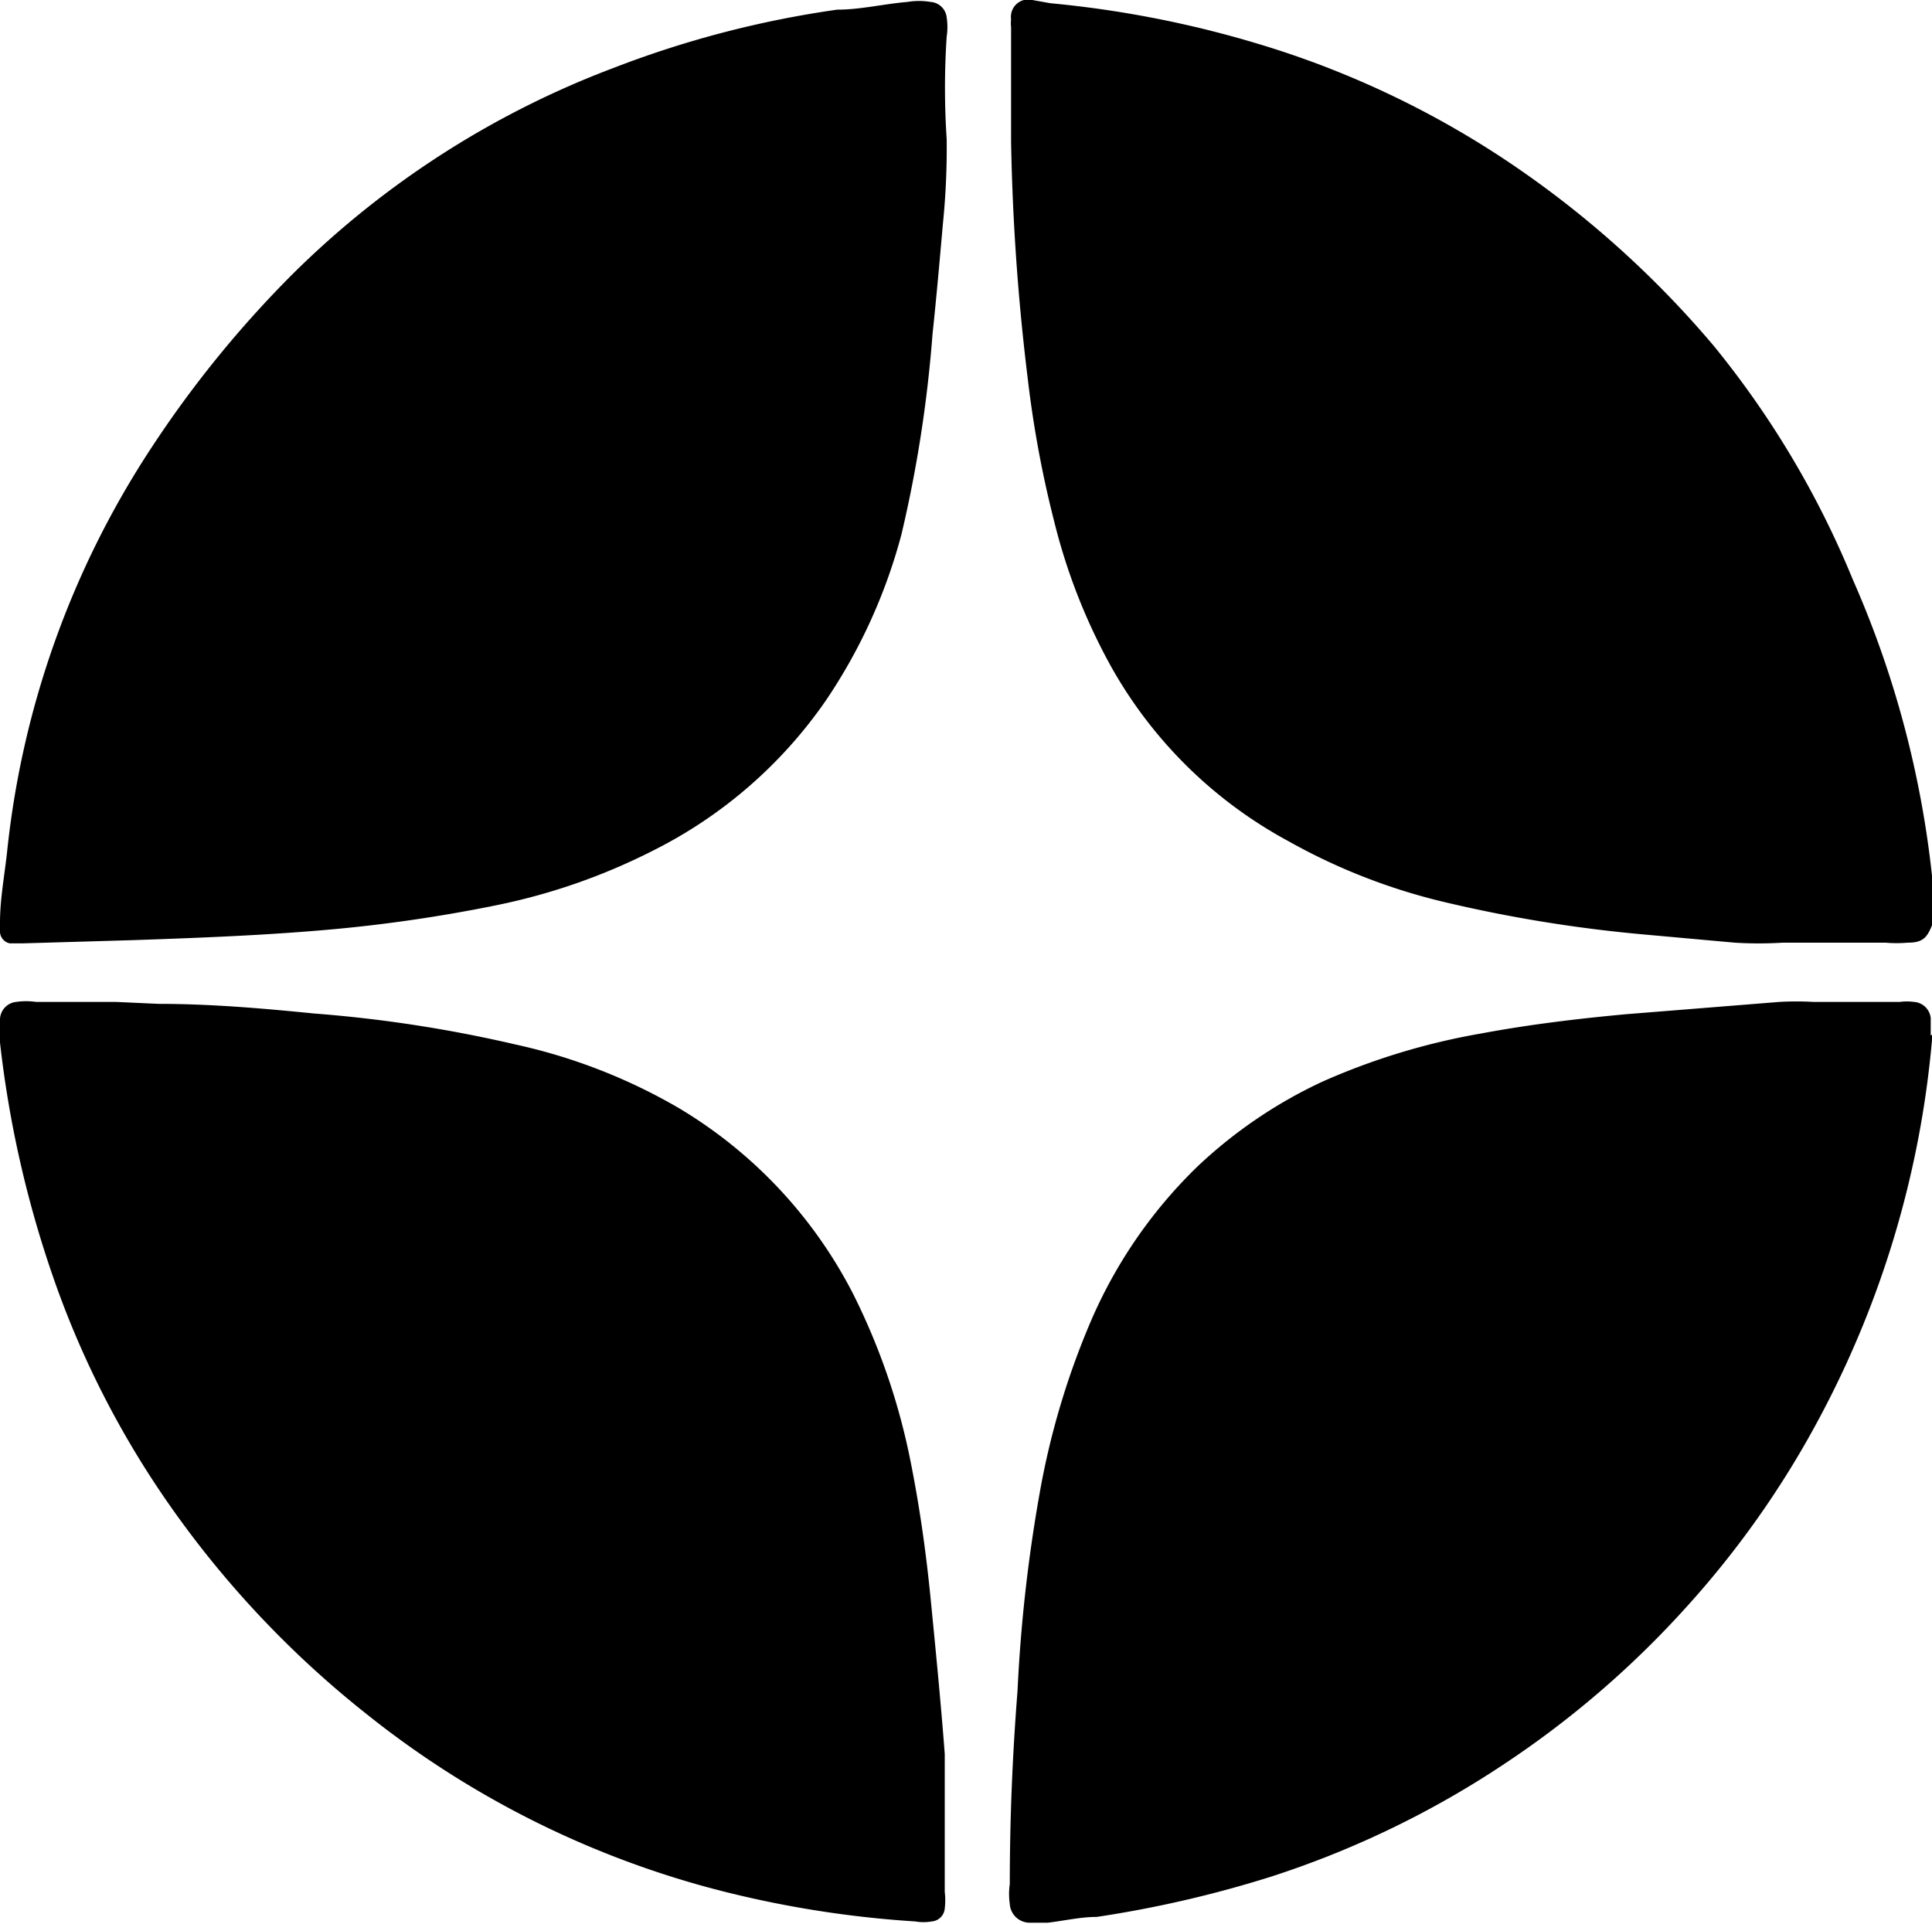 <svg xmlns="http://www.w3.org/2000/svg" viewBox="0 0 30 29.88"><g id="Слой_2" data-name="Слой 2"><g id="Layer_1" data-name="Layer 1"><path d="M30,14.37h0c-.08.2-.15.27-.38.27a2,2,0,0,1-.34,0l-.89,0c-.23,0-.47,0-.71,0a6.11,6.11,0,0,1-.74,0l-1.44-.13A21.85,21.85,0,0,1,22.39,14,9.36,9.36,0,0,1,20,13.06a6.92,6.92,0,0,1-2.84-2.88,9.19,9.19,0,0,1-.79-2.08,16.83,16.83,0,0,1-.41-2.21,35.2,35.2,0,0,1-.26-3.69c0-.59,0-1.19,0-1.78a.48.48,0,0,1,0-.12.27.27,0,0,1,.2-.3h.13l.28.05a16.51,16.51,0,0,1,3.19.62,14.42,14.42,0,0,1,3.93,1.85,15.42,15.42,0,0,1,3.18,2.85A14.32,14.32,0,0,1,28.77,9,15.51,15.51,0,0,1,30,13.6l0,.33Z"/><path d="M30,16.07s0,.05,0,.08a15.28,15.28,0,0,1-1.78,5.93,14.55,14.55,0,0,1-2,2.84,14.84,14.84,0,0,1-2.81,2.44,14.65,14.65,0,0,1-3.69,1.79,17.77,17.77,0,0,1-2.69.62c-.25,0-.51.06-.76.09h-.28a.31.31,0,0,1-.31-.29,1.08,1.08,0,0,1,0-.31q0-1.48.12-3a23.91,23.91,0,0,1,.34-3.05,12.15,12.15,0,0,1,.76-2.6,7.43,7.43,0,0,1,1.69-2.49,7.32,7.32,0,0,1,1.94-1.32A10.47,10.47,0,0,1,23,16.05c.75-.14,1.5-.23,2.26-.3l2.37-.19a4.68,4.68,0,0,1,.53,0c.45,0,.89,0,1.34,0a.81.81,0,0,1,.22,0,.28.28,0,0,1,.26.25v.27Z"/><path d="M2.08,14.6l-1.71.05-.22,0A.19.19,0,0,1,0,14.45v-.12c0-.37.07-.73.11-1.1A14.07,14.07,0,0,1,2.36,6.94,17,17,0,0,1,4.54,4.26a14.18,14.18,0,0,1,5-3.21A15.72,15.72,0,0,1,13,.15c.36,0,.73-.09,1.09-.12a1.09,1.09,0,0,1,.36,0,.27.27,0,0,1,.25.24,1,1,0,0,1,0,.3,12.05,12.05,0,0,0,0,1.59,11.73,11.73,0,0,1-.06,1.33c-.05.57-.1,1.14-.16,1.7A20.16,20.16,0,0,1,14,8.29a8.48,8.48,0,0,1-1.17,2.58,7.15,7.15,0,0,1-2.69,2.34,9.55,9.55,0,0,1-2.44.85,23.35,23.35,0,0,1-2.51.37C4.2,14.52,3.25,14.56,2.08,14.6Z"/><path d="M2.46,15.59c.81,0,1.62.07,2.42.15A20.77,20.77,0,0,1,8,16.22a8.74,8.74,0,0,1,2.56,1,7.17,7.17,0,0,1,2.69,2.88,10.25,10.25,0,0,1,.89,2.6c.14.7.24,1.41.31,2.12s.16,1.62.22,2.42c0,.23,0,.47,0,.7,0,.48,0,1,0,1.44a1.1,1.1,0,0,1,0,.26.22.22,0,0,1-.2.2.76.76,0,0,1-.26,0,16.39,16.39,0,0,1-3.11-.5,14.61,14.61,0,0,1-5.42-2.73,15.38,15.38,0,0,1-3.05-3.24A14.39,14.39,0,0,1,.8,19.76,16.83,16.83,0,0,1,0,16.19c0-.12,0-.23,0-.34a.28.28,0,0,1,.25-.29,1.08,1.08,0,0,1,.31,0l1.24,0Z"/></g></g></svg>